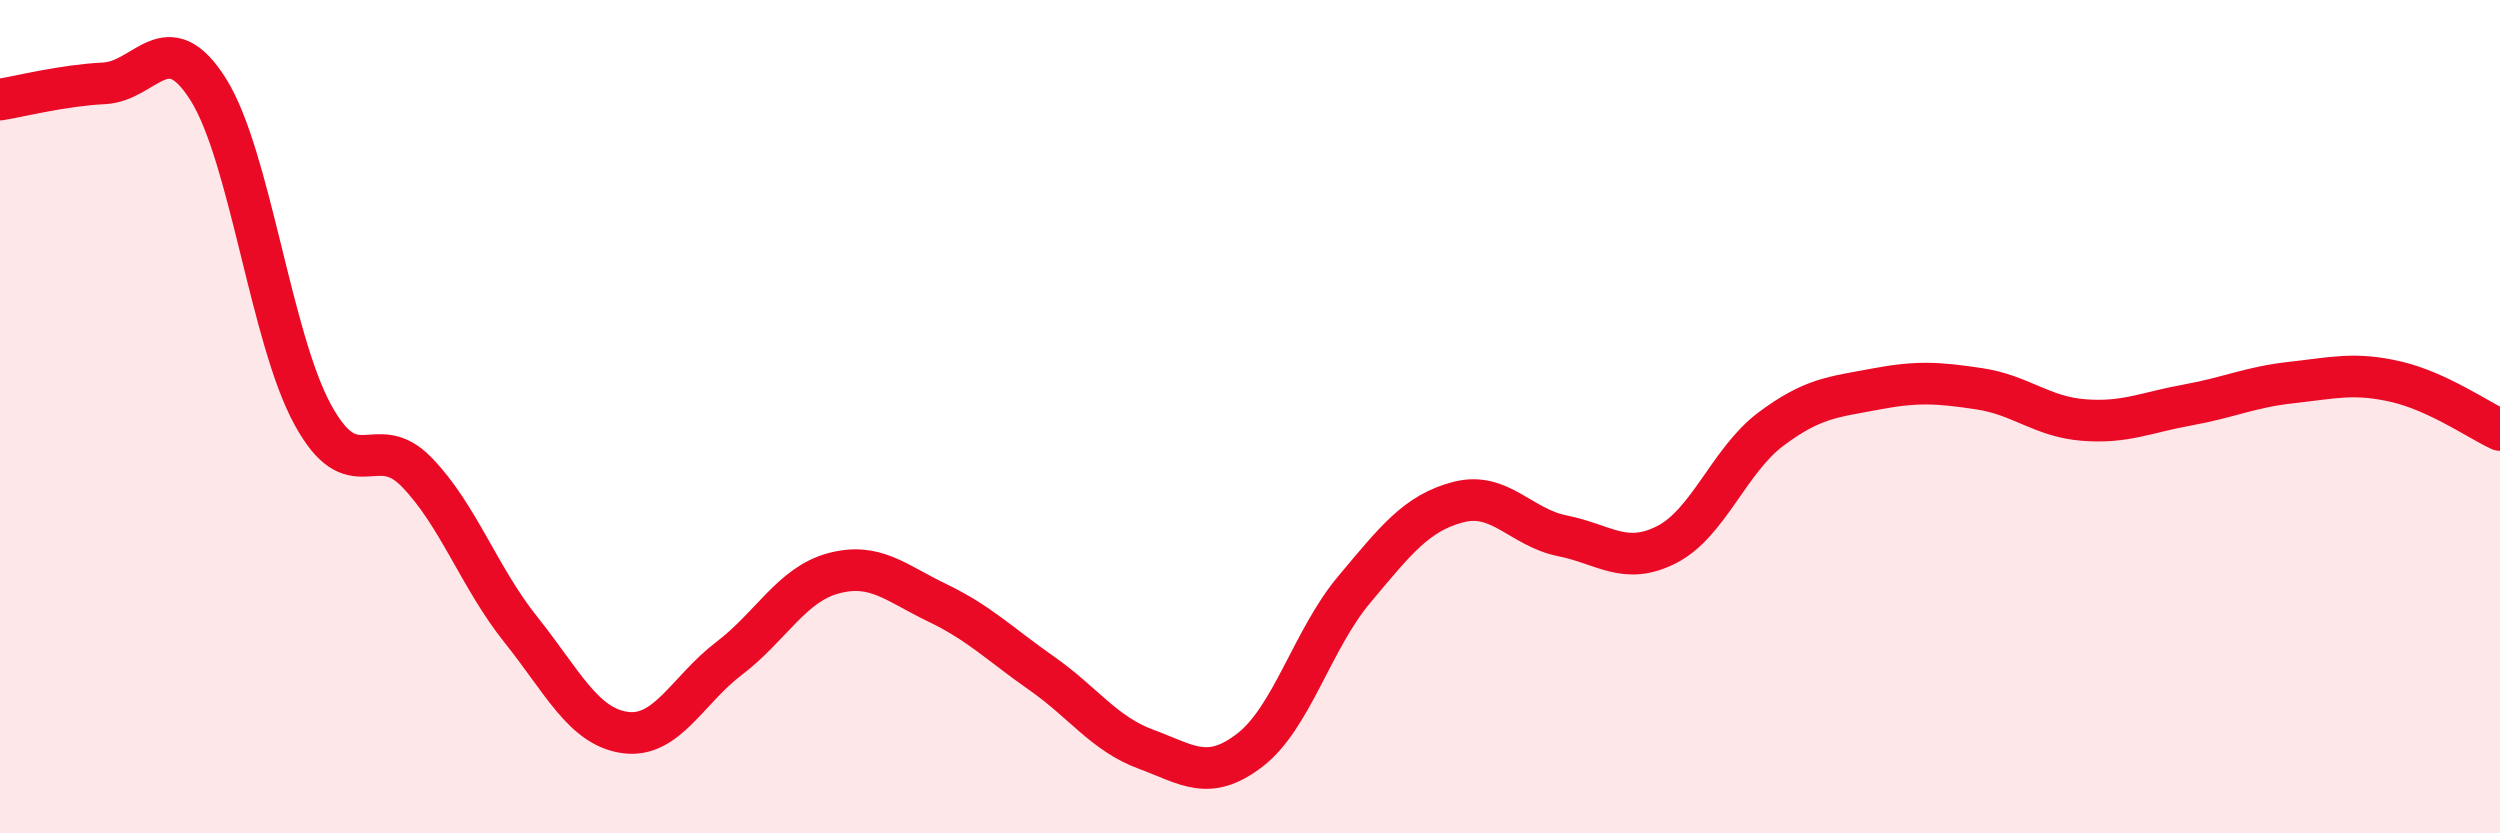 
    <svg width="60" height="20" viewBox="0 0 60 20" xmlns="http://www.w3.org/2000/svg">
      <path
        d="M 0,2.39 C 0.5,2.31 1.5,2.05 2.5,2 C 3.5,1.95 4,0.56 5,2.15 C 6,3.74 6.5,8.1 7.5,9.94 C 8.5,11.78 9,10.3 10,11.33 C 11,12.36 11.5,13.86 12.5,15.11 C 13.5,16.36 14,17.44 15,17.58 C 16,17.72 16.5,16.56 17.5,15.8 C 18.5,15.04 19,14.03 20,13.76 C 21,13.49 21.5,13.99 22.5,14.47 C 23.5,14.95 24,15.46 25,16.16 C 26,16.86 26.5,17.61 27.5,17.98 C 28.5,18.35 29,18.77 30,18 C 31,17.23 31.5,15.34 32.5,14.15 C 33.5,12.96 34,12.31 35,12.05 C 36,11.79 36.5,12.66 37.5,12.86 C 38.5,13.06 39,13.58 40,13.07 C 41,12.56 41.5,11.05 42.5,10.3 C 43.5,9.55 44,9.53 45,9.34 C 46,9.15 46.5,9.18 47.5,9.33 C 48.5,9.48 49,10 50,10.08 C 51,10.16 51.5,9.9 52.5,9.72 C 53.5,9.54 54,9.29 55,9.18 C 56,9.07 56.5,8.93 57.5,9.16 C 58.5,9.39 59.5,10.09 60,10.32L60 20L0 20Z"
        fill="#EB0A25"
        opacity="0.1"
        stroke-linecap="round"
        stroke-linejoin="round"
      />
      <path
        d="M 0,2.39 C 0.5,2.31 1.5,2.05 2.5,2 C 3.5,1.95 4,0.56 5,2.15 C 6,3.74 6.5,8.1 7.5,9.94 C 8.5,11.78 9,10.3 10,11.33 C 11,12.36 11.5,13.86 12.5,15.11 C 13.5,16.36 14,17.44 15,17.58 C 16,17.72 16.5,16.56 17.5,15.8 C 18.5,15.04 19,14.03 20,13.76 C 21,13.49 21.5,13.99 22.5,14.47 C 23.5,14.95 24,15.46 25,16.16 C 26,16.86 26.5,17.61 27.5,17.98 C 28.5,18.35 29,18.77 30,18 C 31,17.23 31.5,15.34 32.5,14.15 C 33.5,12.96 34,12.31 35,12.05 C 36,11.79 36.5,12.66 37.5,12.86 C 38.5,13.06 39,13.58 40,13.07 C 41,12.56 41.5,11.05 42.5,10.3 C 43.5,9.55 44,9.53 45,9.34 C 46,9.15 46.5,9.18 47.5,9.33 C 48.5,9.48 49,10 50,10.08 C 51,10.16 51.5,9.9 52.5,9.72 C 53.5,9.54 54,9.29 55,9.18 C 56,9.07 56.5,8.93 57.5,9.16 C 58.5,9.39 59.5,10.09 60,10.32"
        stroke="#EB0A25"
        stroke-width="1"
        fill="none"
        stroke-linecap="round"
        stroke-linejoin="round"
      />
    </svg>
  